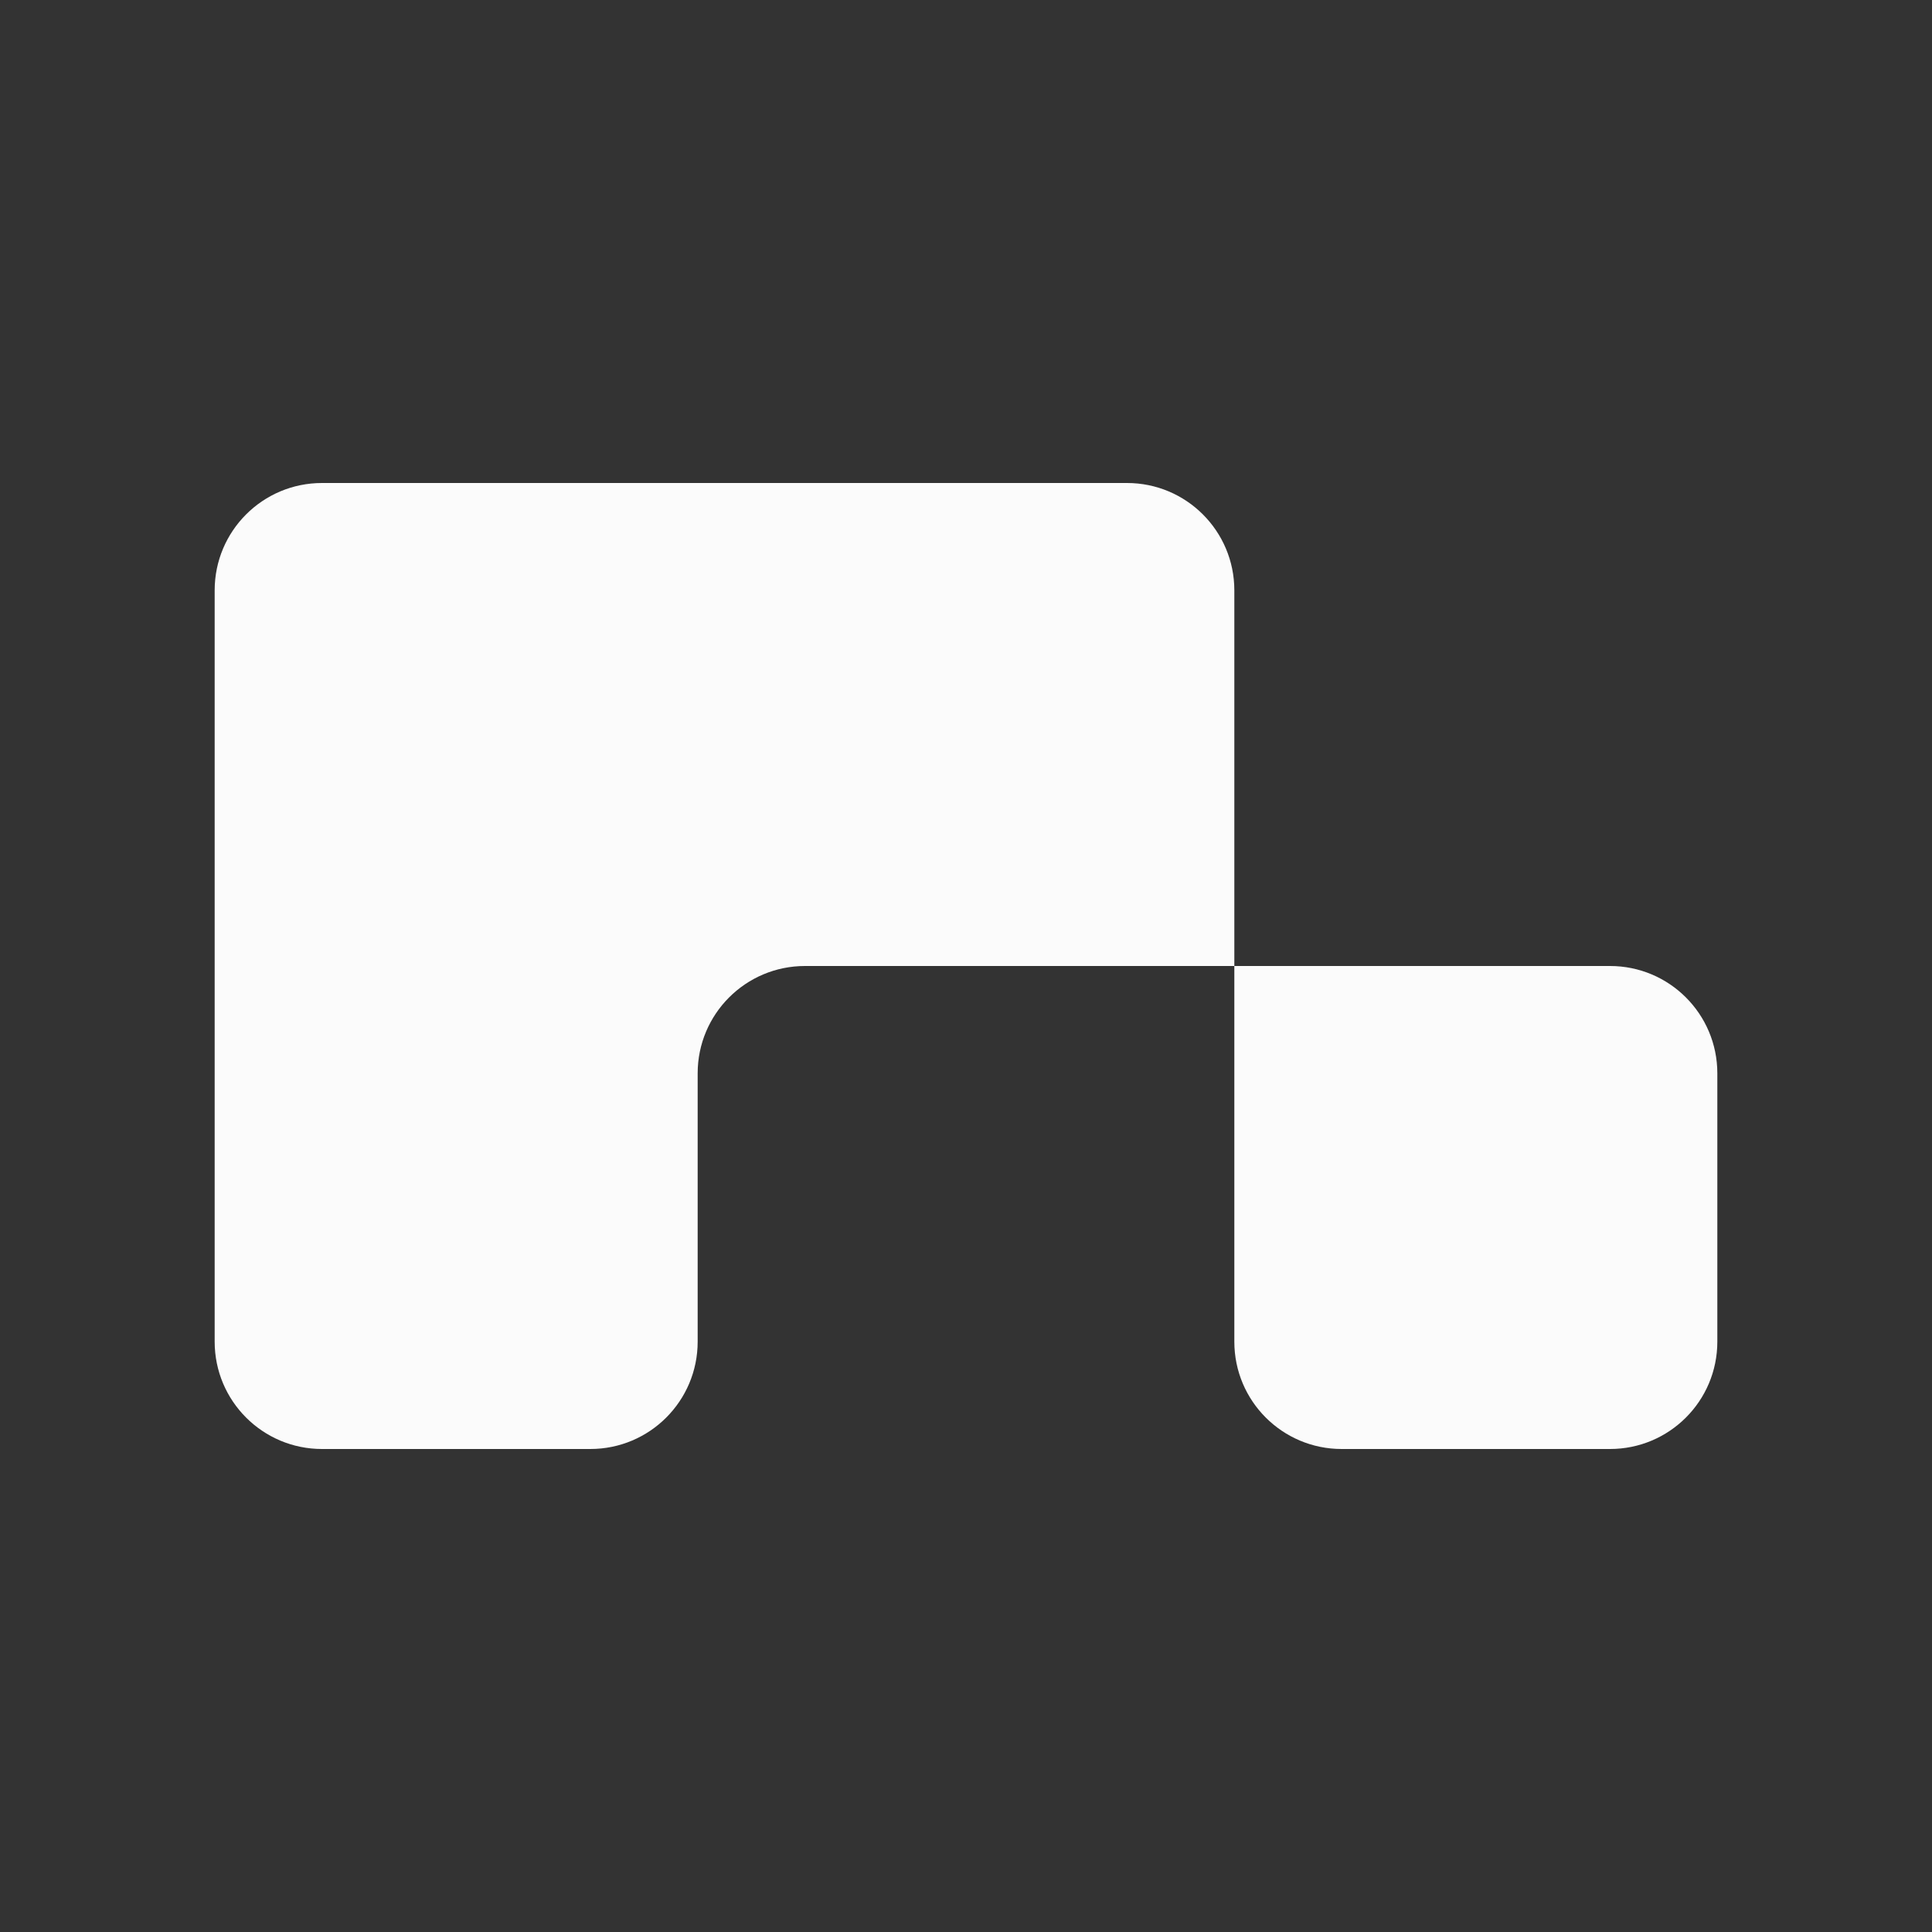 <svg width="36" height="36" viewBox="0 0 36 36" fill="none" xmlns="http://www.w3.org/2000/svg">
<rect x="0" y="0" width="36" height="36" fill="#333333" stroke="none"/>
<path d="M21 9C22.105 9 23 9.895 23 11V18H15C13.895 18 13 18.895 13 20V25C13 26.105 12.105 27 11 27H6C4.895 27 4 26.105 4 25V11C4 9.895 4.895 9 6 9H21ZM32 25C32 26.105 31.105 27 30 27H25C23.895 27 23 26.105 23 25V18H30C31.105 18 32 18.895 32 20V25Z" fill="#FBFBFB"/>
</svg>
